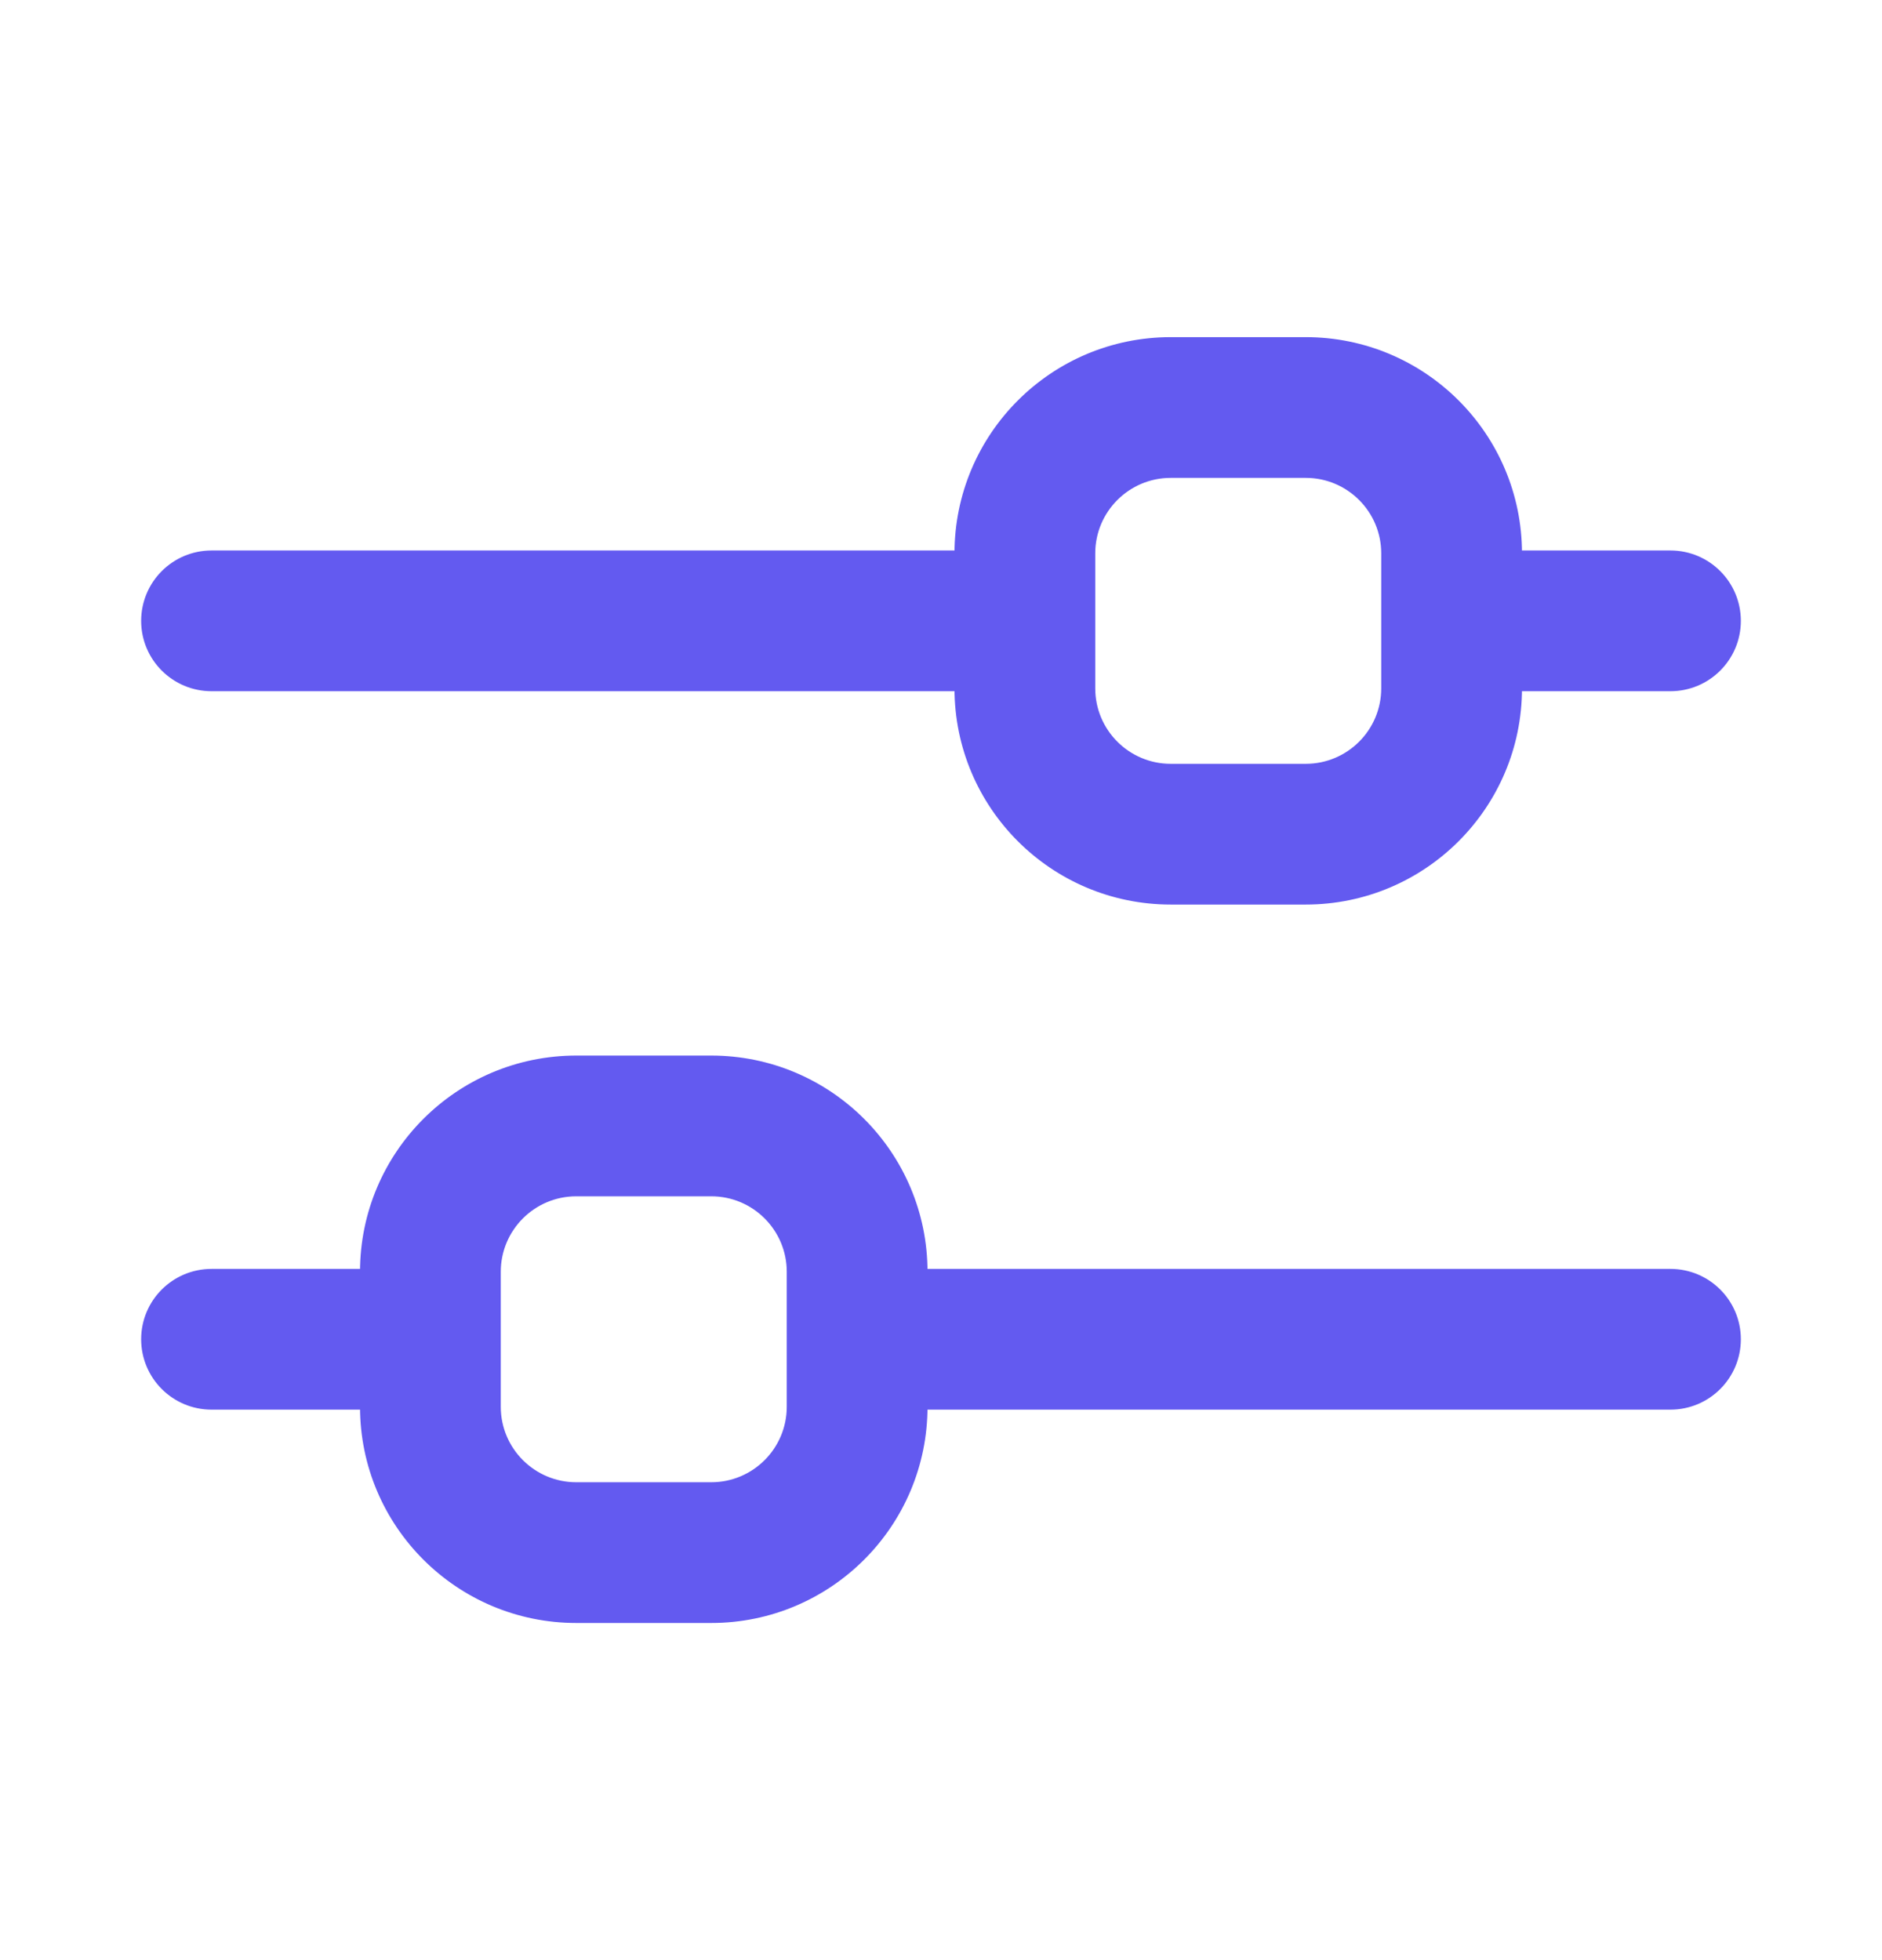 <?xml version="1.0" encoding="UTF-8"?>
<svg xmlns="http://www.w3.org/2000/svg" width="24" height="25" viewBox="0 0 24 25" fill="none">
  <path d="M2.698 8.716H12.272V8.724V8.779C12.272 10.247 13.462 11.437 14.93 11.437H16.651C18.119 11.437 19.309 10.247 19.309 8.779V8.716H21.302C21.743 8.716 22.1 8.359 22.1 7.919C22.1 7.478 21.743 7.121 21.302 7.121H19.309V7.058C19.309 5.59 18.119 4.4 16.651 4.4H14.93C13.462 4.4 12.272 5.59 12.272 7.058V7.113V7.121H2.698C2.257 7.121 1.9 7.478 1.9 7.919C1.9 8.359 2.257 8.716 2.698 8.716ZM21.302 16.284H11.728V16.276V16.221C11.728 14.753 10.538 13.563 9.07 13.563H7.349C5.881 13.563 4.691 14.753 4.691 16.221V16.284H2.698C2.257 16.284 1.9 16.641 1.9 17.081C1.9 17.522 2.257 17.879 2.698 17.879H4.691V17.942C4.691 19.41 5.881 20.6 7.349 20.6H9.07C10.538 20.6 11.728 19.41 11.728 17.942V17.887V17.879H21.302C21.743 17.879 22.1 17.522 22.1 17.081C22.1 16.641 21.743 16.284 21.302 16.284ZM13.867 7.058C13.867 6.471 14.343 5.995 14.93 5.995H16.651C17.238 5.995 17.714 6.471 17.714 7.058V8.779C17.714 9.366 17.238 9.842 16.651 9.842H14.93C14.343 9.842 13.867 9.366 13.867 8.779V7.058ZM6.286 16.221C6.286 15.634 6.762 15.158 7.349 15.158H9.07C9.657 15.158 10.133 15.634 10.133 16.221V17.942C10.133 18.529 9.657 19.005 9.07 19.005H7.349C6.762 19.005 6.286 18.529 6.286 17.942V17.082V17.081V16.221Z" fill="#635AF0" stroke="#635AF0" stroke-width="0.2"></path>
</svg>
